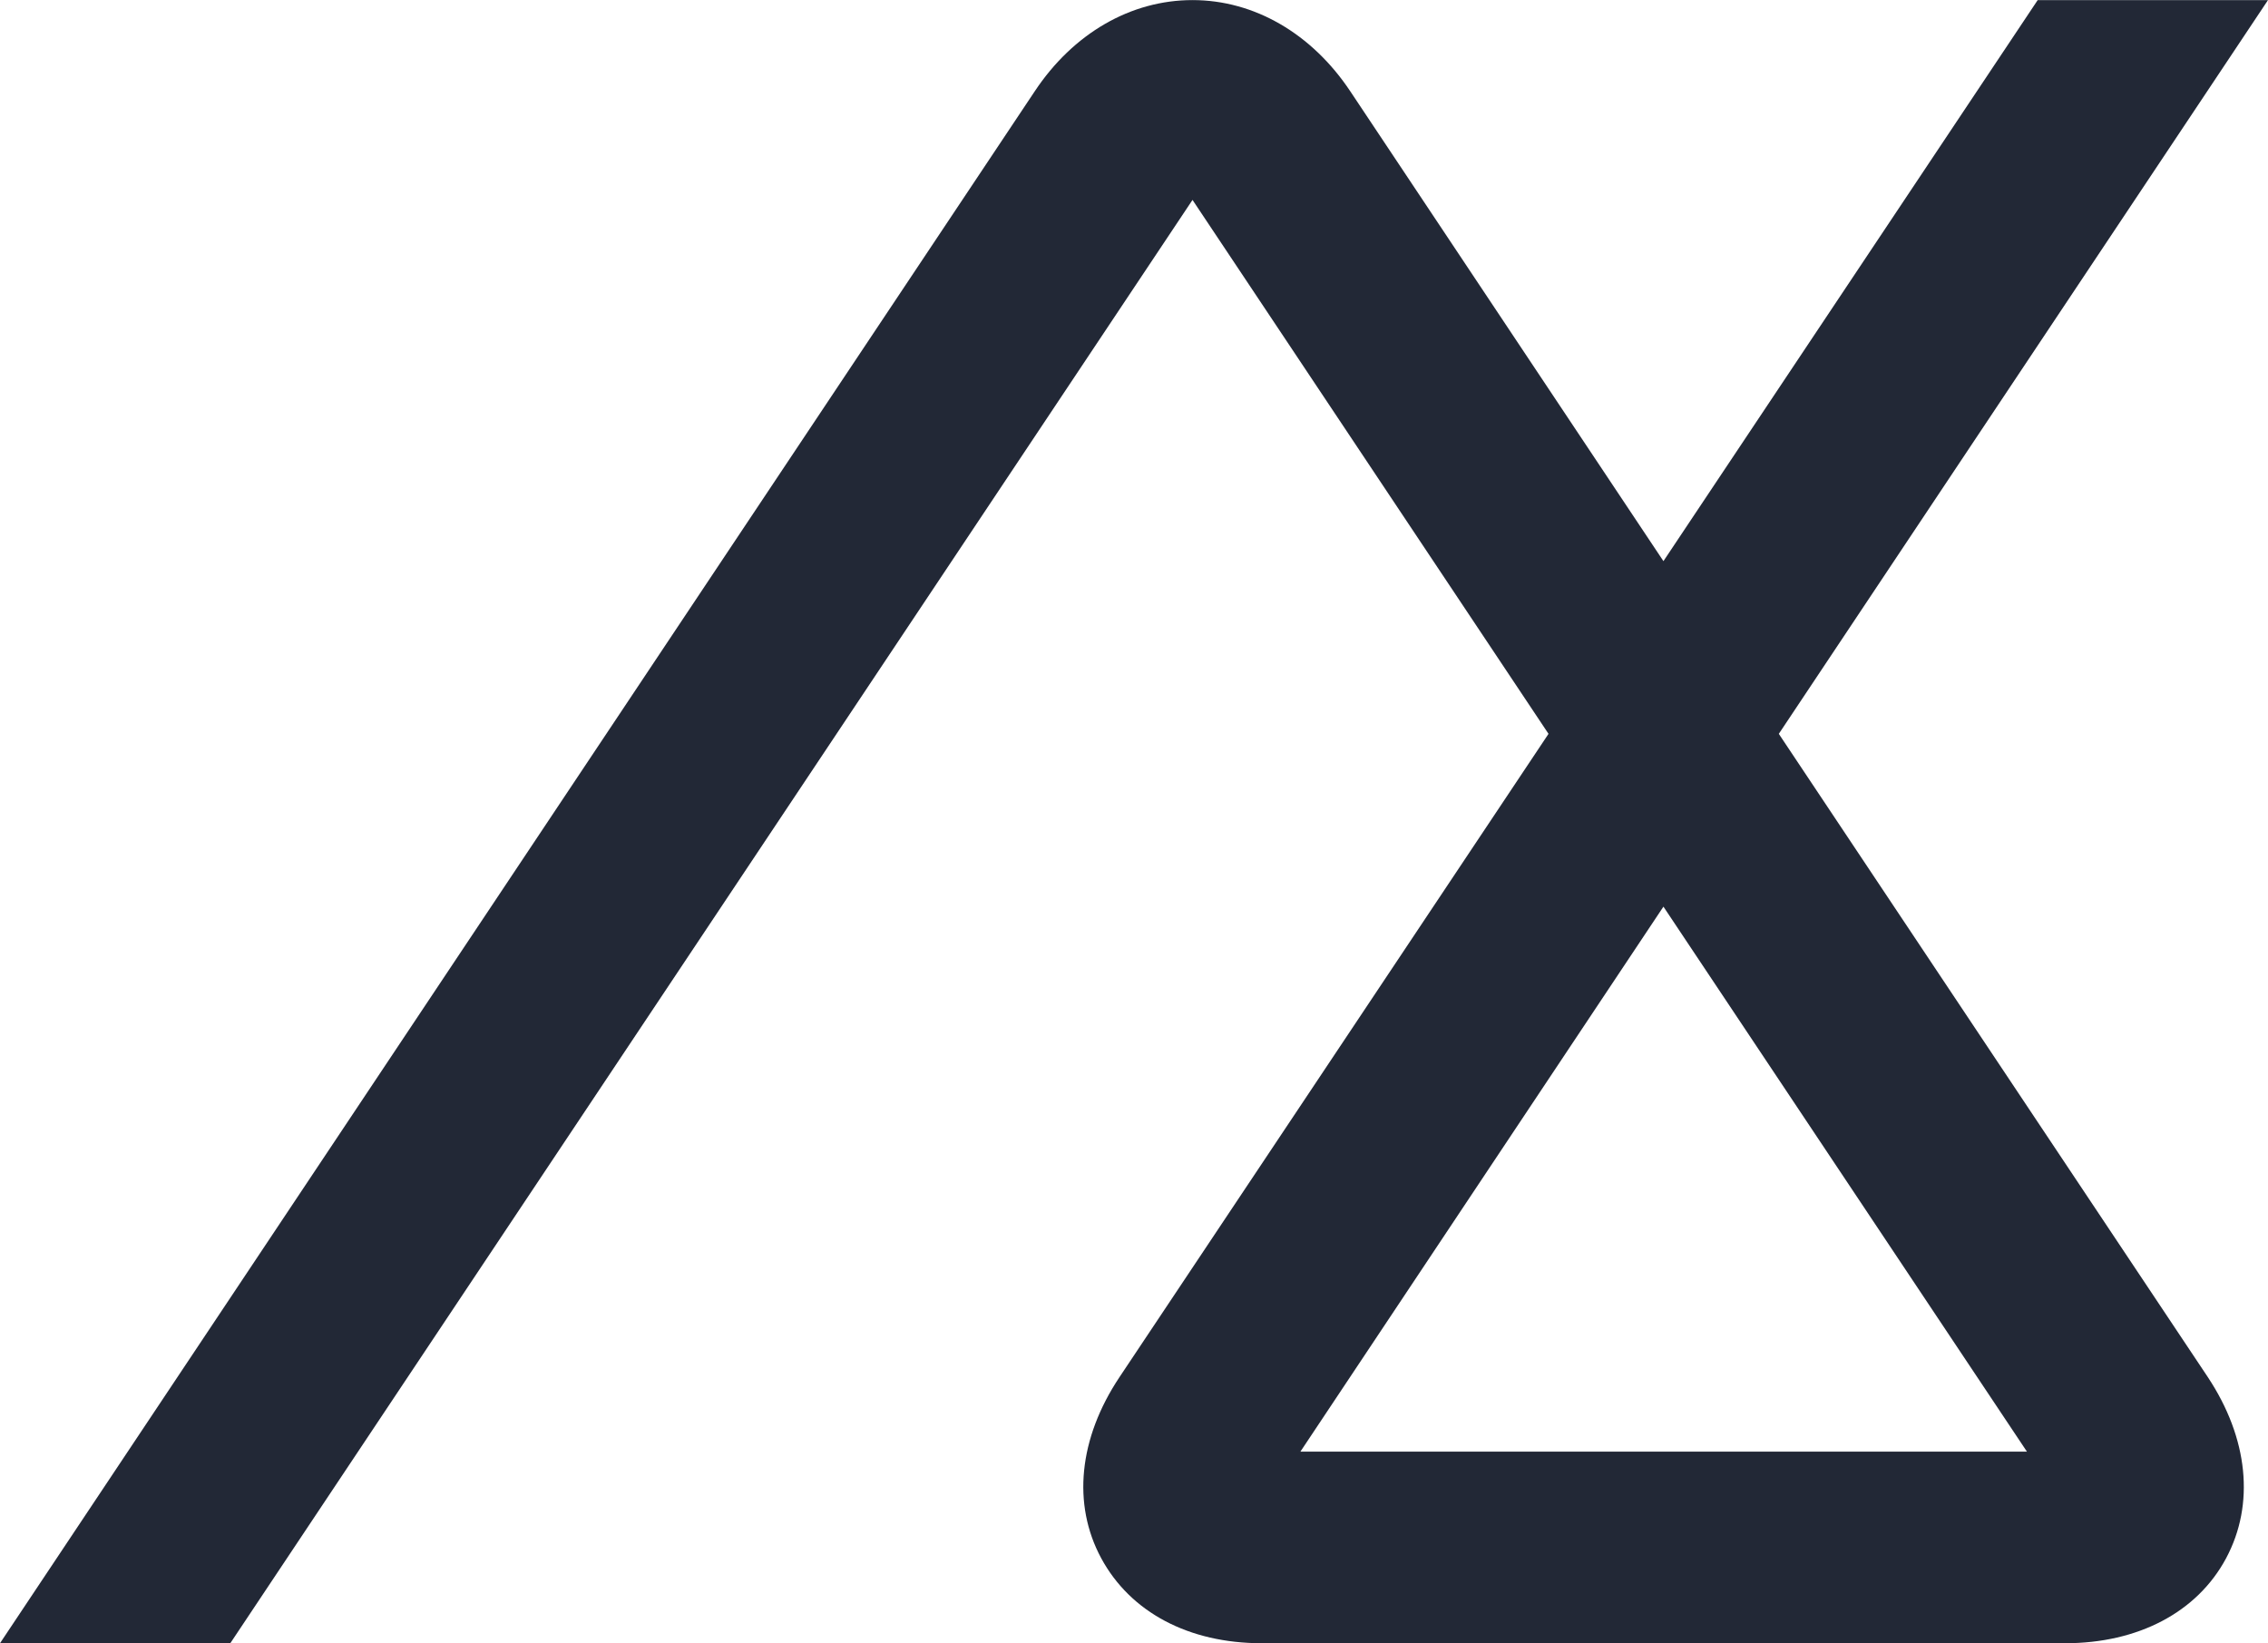 <svg id="Layer_1" data-name="Layer 1" xmlns="http://www.w3.org/2000/svg" viewBox="0 0 248.46 180.02"><defs><style>.cls-1{fill:#222836;}</style></defs><title>base-wordmark</title><path class="cls-1" d="M495,216l-41,61.46L419.7,226c-4.22-6.34-10.53-10-17.29-10s-13.07,3.64-17.29,10L271.77,396H297L402.41,237.89l39,58.49-47,70.47c-4.46,6.69-5.2,13.92-2,19.84S402,396,410,396h88c8,0,14.47-3.39,17.64-9.31s2.43-13.15-2-19.84l-47-70.47L520.23,216ZM411.41,379.41h0Zm82.41-4.4H414.23L454,315.31Z" transform="translate(-271.77 -215.99)"/></svg>